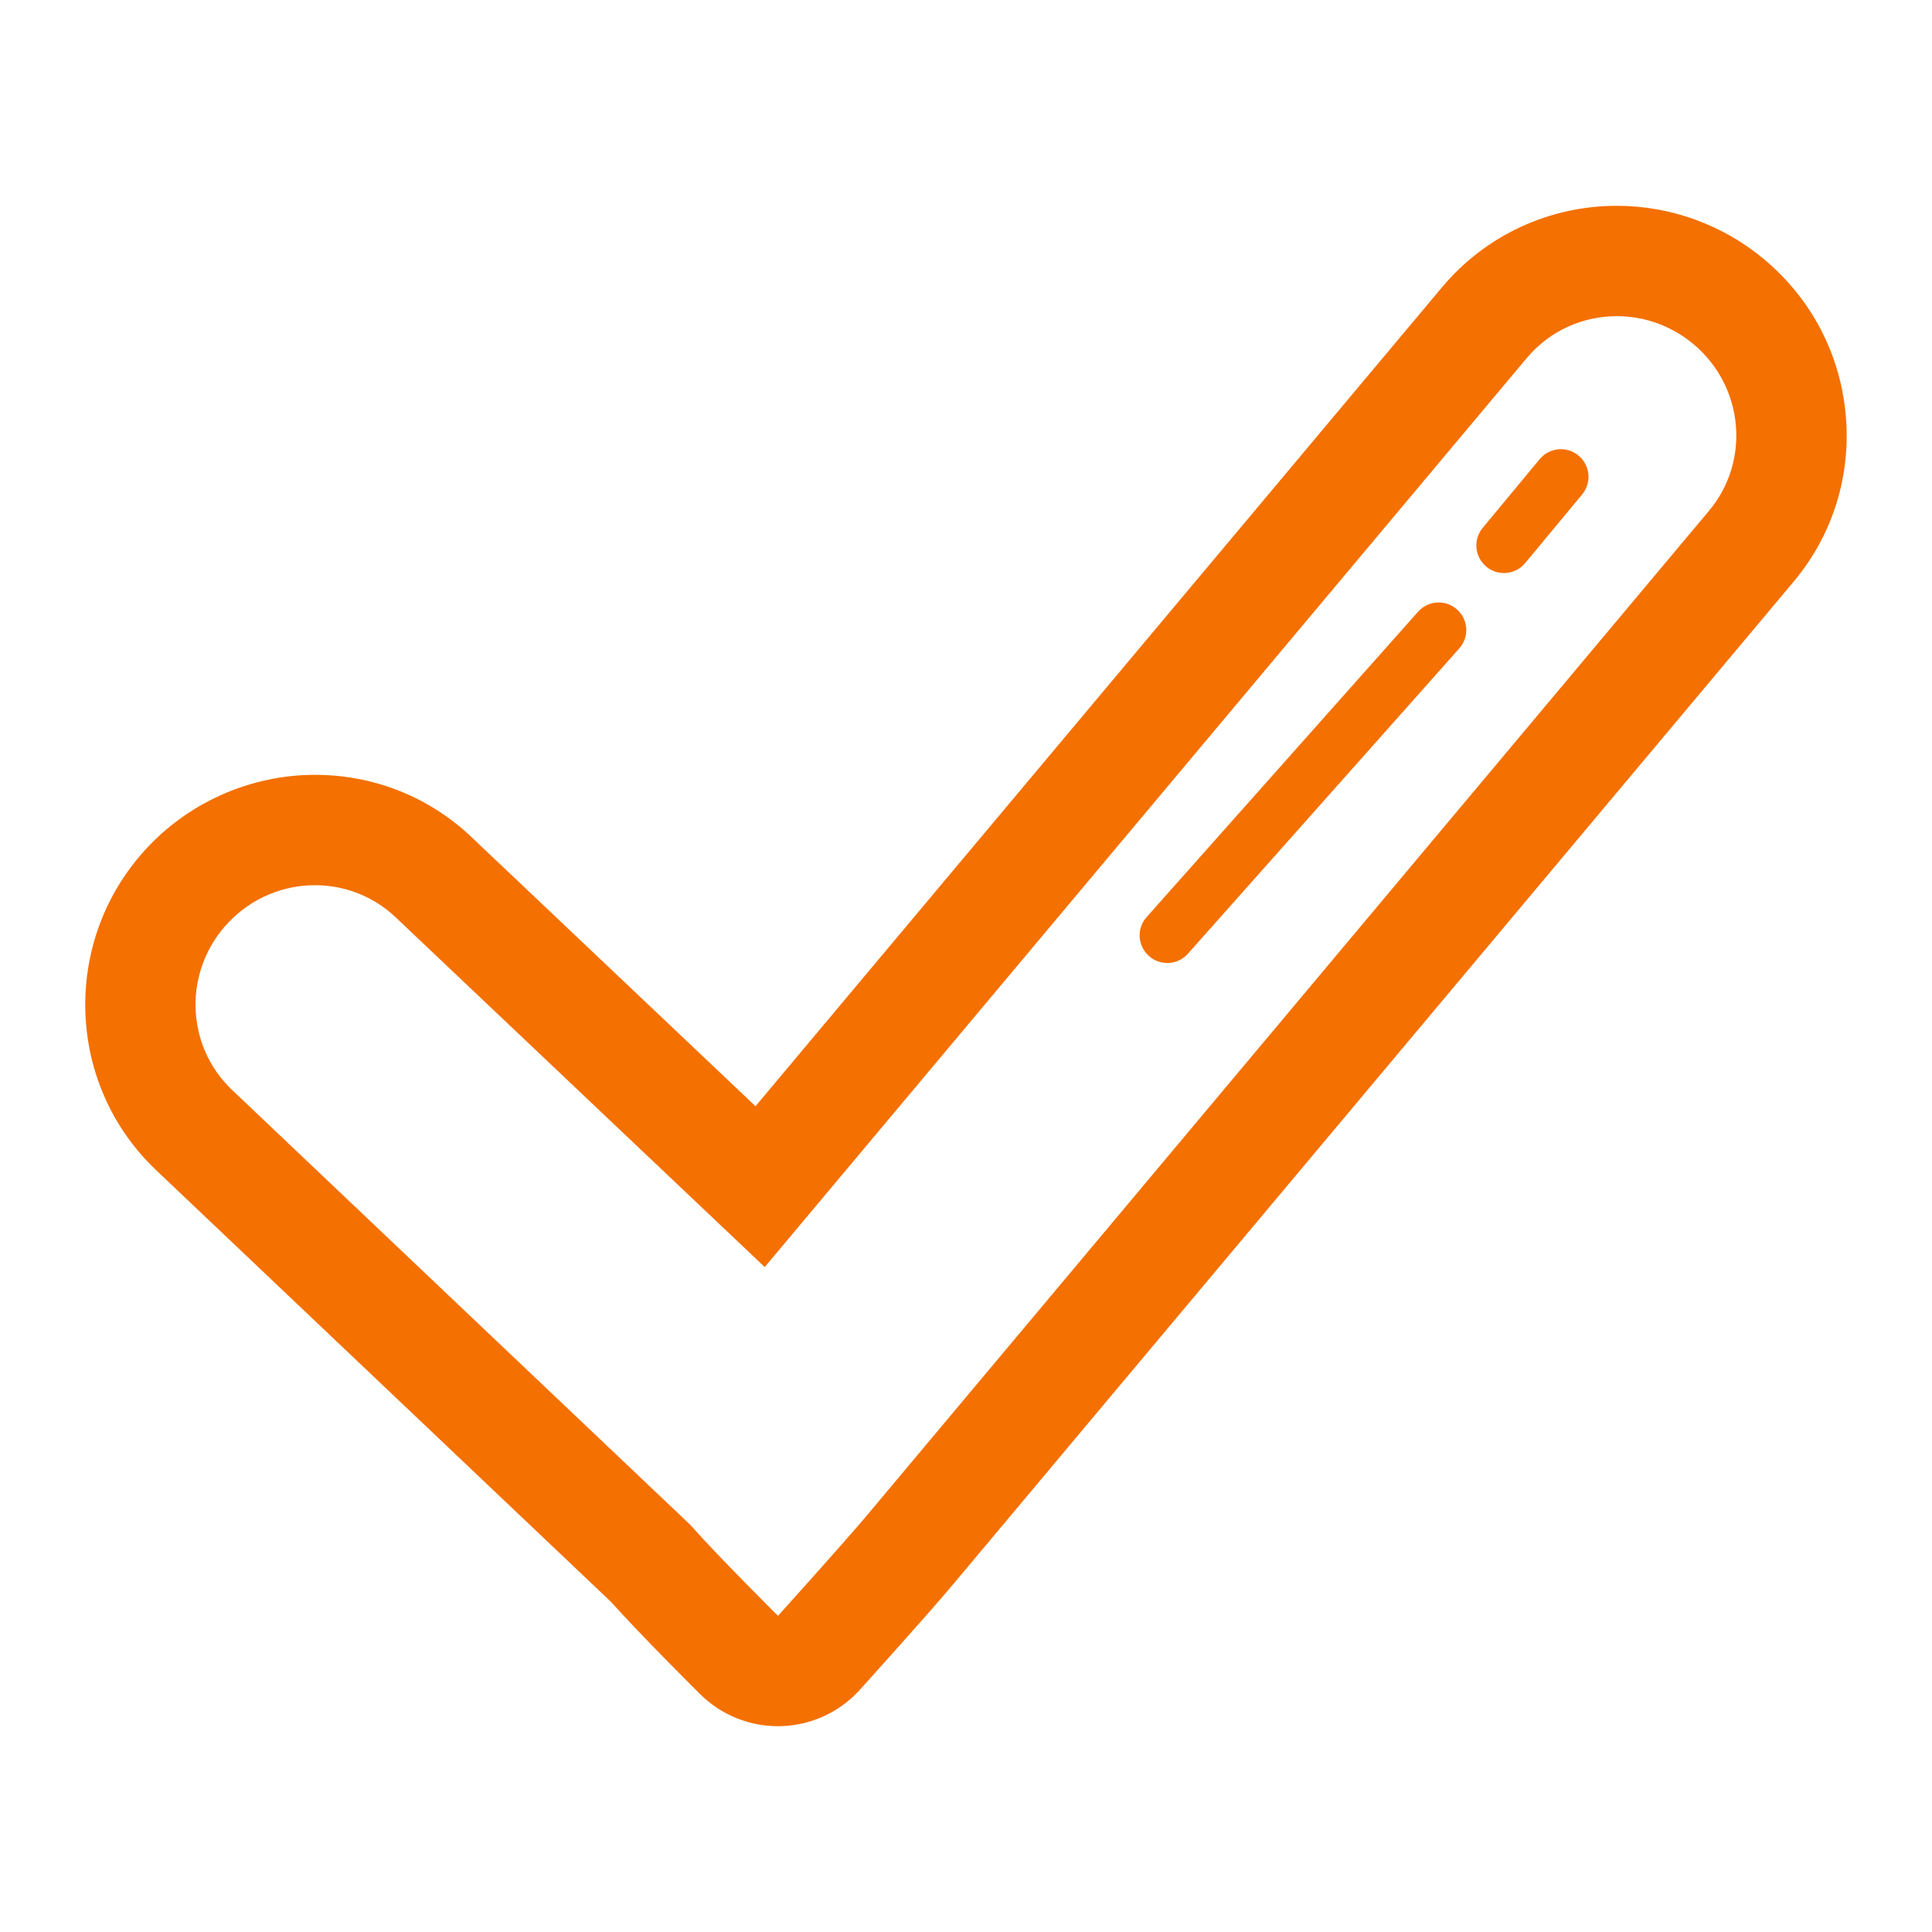<?xml version="1.0" encoding="UTF-8"?> <svg xmlns="http://www.w3.org/2000/svg" width="40" height="40" viewBox="0 0 40 40" fill="none"><path d="M33.475 6.546C34.035 6.546 34.599 6.737 35.063 7.126C36.105 7.999 36.248 9.544 35.383 10.576L17.955 31.367C17.479 31.934 16.108 33.454 16.108 33.454C16.108 33.454 14.934 32.292 14.284 31.563L4.797 22.559C3.824 21.628 3.795 20.077 4.734 19.094C5.221 18.584 5.872 18.327 6.521 18.327C7.126 18.327 7.729 18.55 8.198 18.998L15.833 26.233L31.61 7.413C32.089 6.841 32.778 6.546 33.475 6.546ZM33.475 4.261C32.074 4.261 30.755 4.875 29.858 5.945L15.642 22.903L9.77 17.339C8.898 16.505 7.742 16.042 6.522 16.042C5.23 16.042 3.976 16.578 3.081 17.515C1.274 19.408 1.336 22.411 3.216 24.211L12.643 33.158C13.34 33.93 14.45 35.03 14.498 35.078C14.927 35.502 15.505 35.739 16.106 35.739C16.128 35.739 16.149 35.738 16.17 35.738C16.795 35.721 17.385 35.448 17.802 34.985C17.86 34.922 19.208 33.427 19.705 32.835L37.134 12.044C37.947 11.074 38.33 9.843 38.213 8.58C38.097 7.324 37.499 6.185 36.53 5.373C35.676 4.656 34.59 4.261 33.475 4.261Z" fill="#F47000"></path><path d="M31.138 11.864C31.009 11.864 30.881 11.822 30.774 11.733C30.53 11.531 30.497 11.172 30.698 10.929L31.877 9.507C32.078 9.264 32.438 9.23 32.681 9.432C32.925 9.634 32.958 9.993 32.757 10.236L31.578 11.657C31.465 11.794 31.302 11.864 31.138 11.864Z" fill="#F47000"></path><path d="M24.167 19.938C24.032 19.938 23.896 19.89 23.788 19.793C23.552 19.584 23.53 19.222 23.74 18.987L29.36 12.665C29.569 12.429 29.93 12.408 30.166 12.618C30.402 12.827 30.423 13.189 30.213 13.424L24.594 19.746C24.481 19.873 24.324 19.938 24.167 19.938Z" fill="#F47000"></path></svg> 